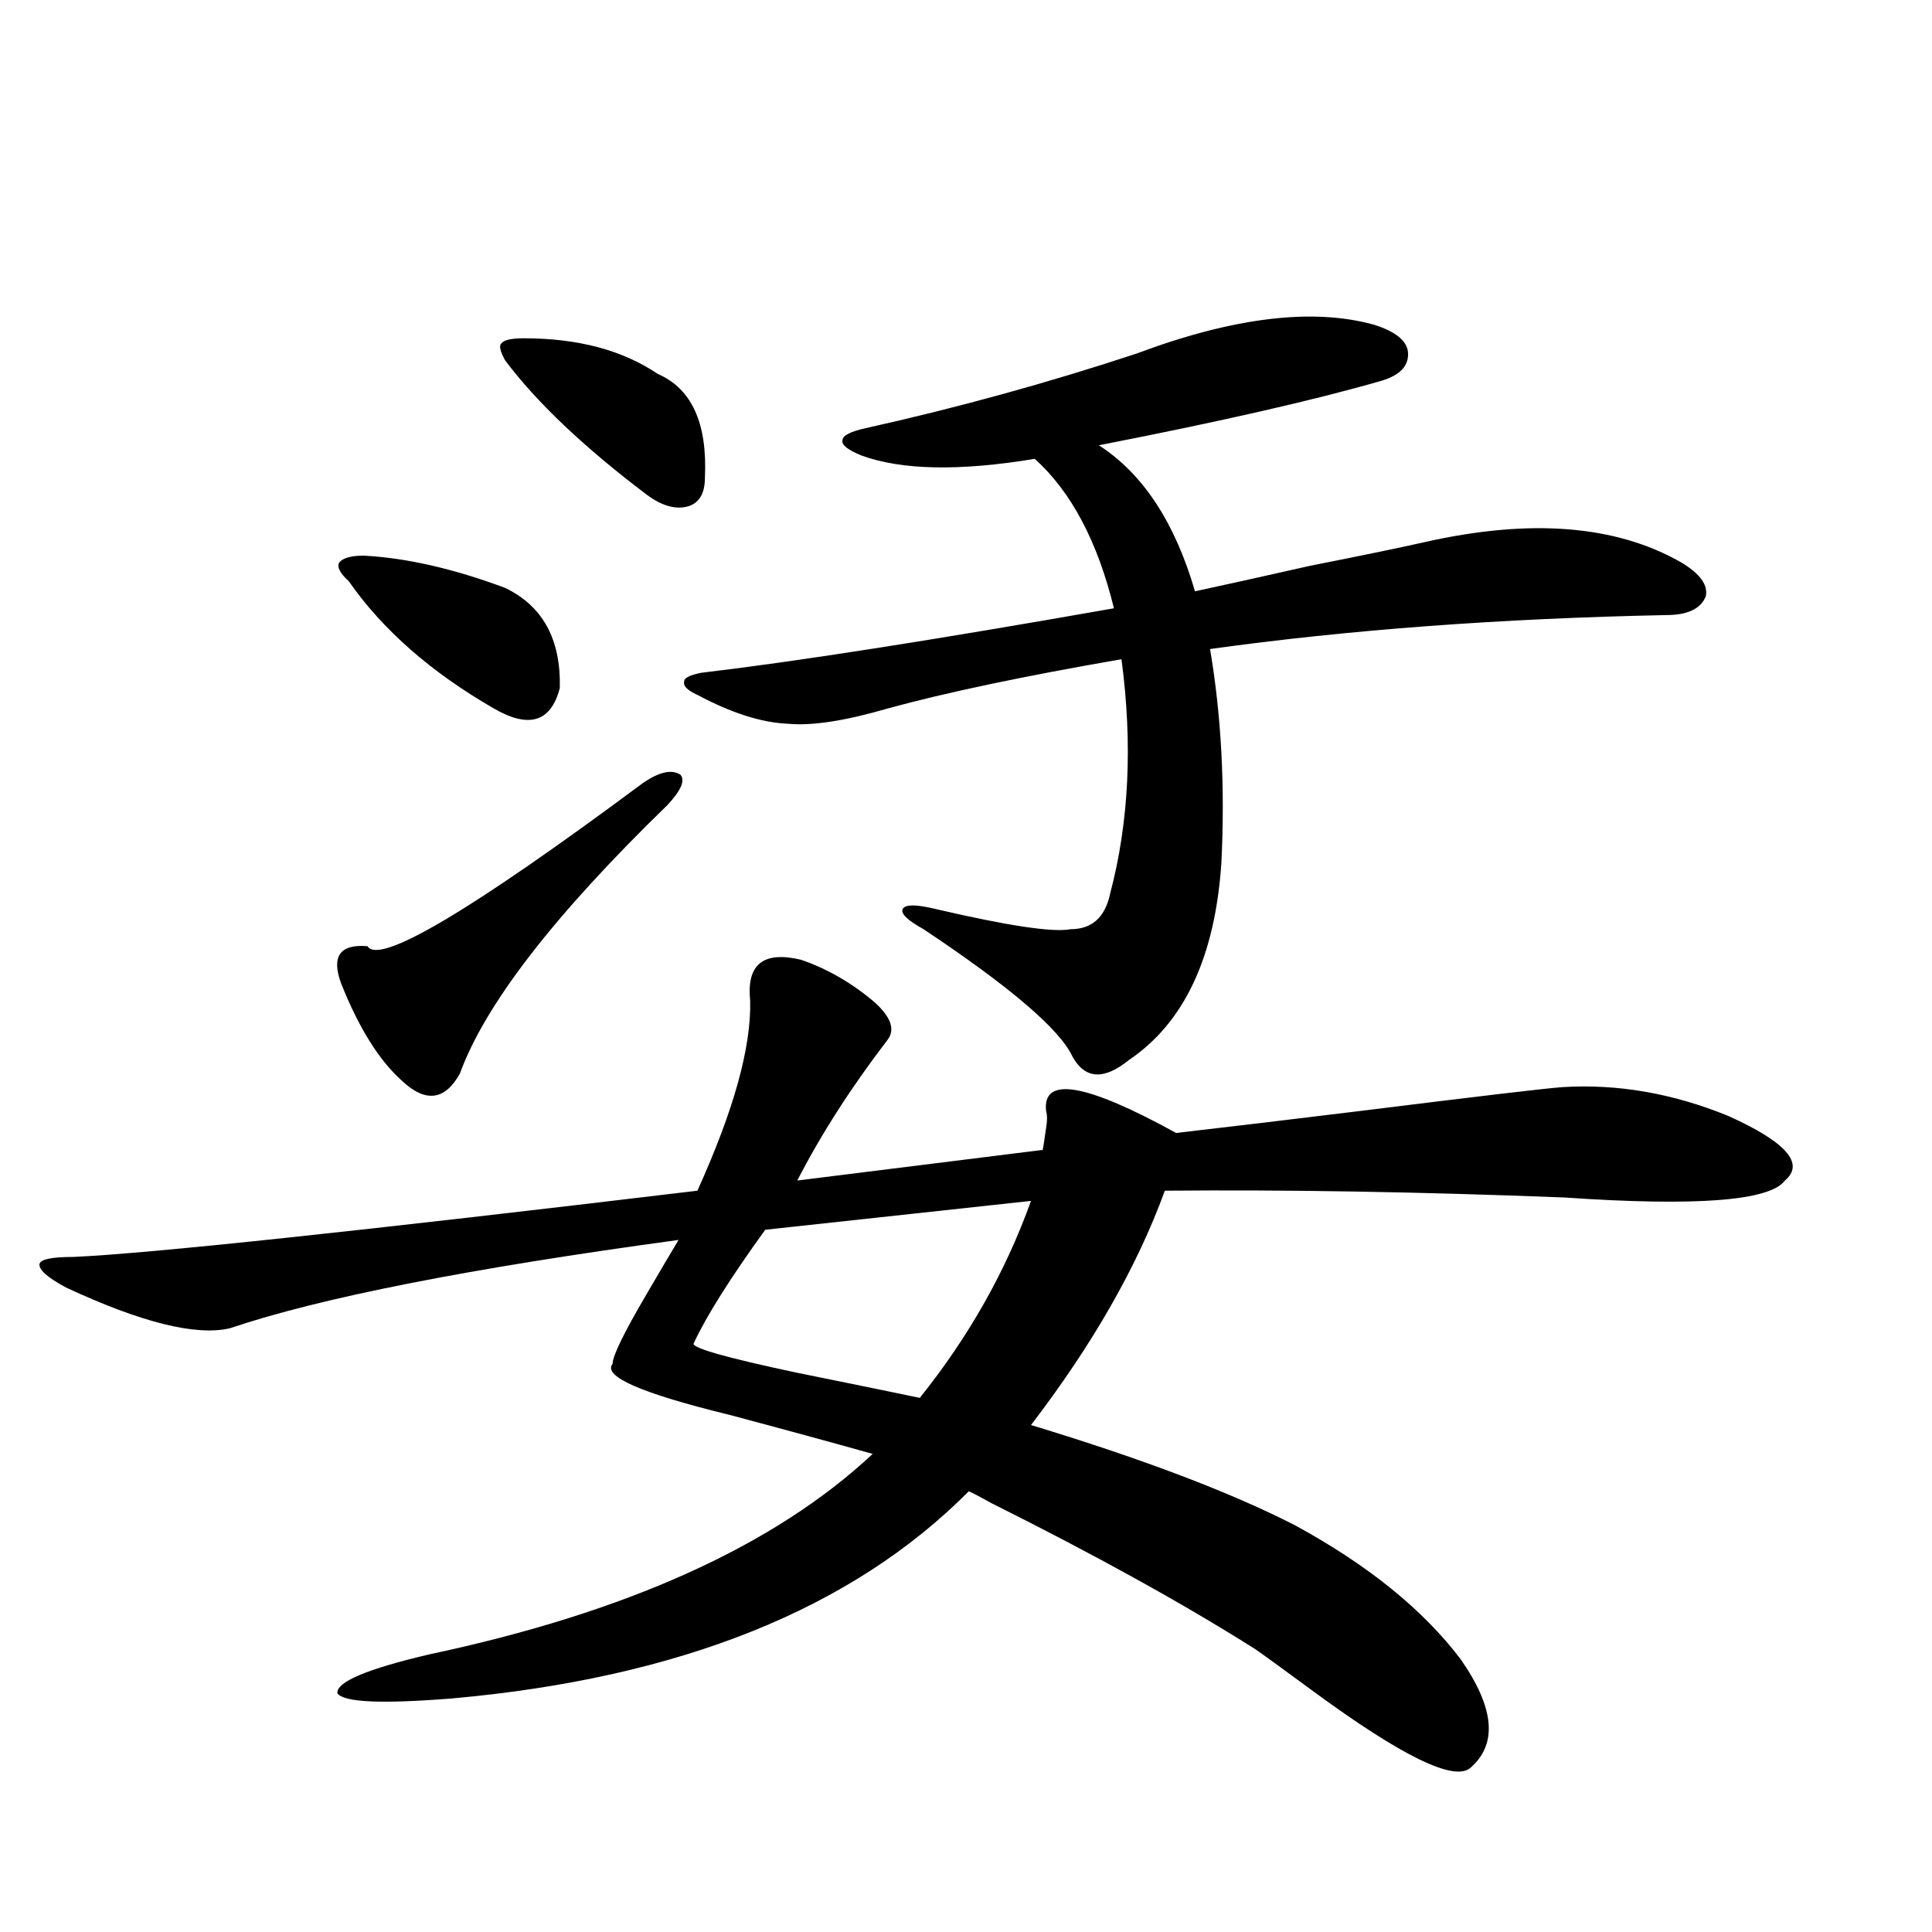 <?xml version="1.0" encoding="utf-8"?>
<!-- Generator: Adobe Illustrator 16.0.0, SVG Export Plug-In . SVG Version: 6.00 Build 0)  -->
<!DOCTYPE svg PUBLIC "-//W3C//DTD SVG 1.1//EN" "http://www.w3.org/Graphics/SVG/1.1/DTD/svg11.dtd">
<svg version="1.1" id="图层_1" xmlns="http://www.w3.org/2000/svg" xmlns:xlink="http://www.w3.org/1999/xlink" x="0px" y="0px"
	 width="1000px" height="1000px" viewBox="0 0 1000 1000" enable-background="new 0 0 1000 1000" xml:space="preserve">
<path d="M414.625,496.777c13.658,4.697,26.341,12.017,38.048,21.973c8.445,7.622,10.731,14.063,6.829,19.336
	c-18.872,24.609-34.481,48.931-46.828,72.949l126.826-15.82c0,1.758,0.64-2.046,1.951-11.426c0.64-3.516,0.64-6.44,0-8.789
	c-1.951-18.154,20.487-14.351,67.315,11.426c25.365-2.925,57.224-6.729,95.607-11.426c61.127-7.607,95.927-11.714,104.388-12.305
	c28.612-1.758,57.224,3.228,85.852,14.941c29.908,13.486,39.664,24.609,29.268,33.398c-7.805,10.547-45.853,13.486-114.144,8.789
	c-74.8-2.925-143.746-4.092-206.824-3.516c-14.314,39.263-37.407,79.692-69.267,121.289c57.88,17.578,103.412,34.868,136.582,51.855
	c37.713,20.518,66.34,43.644,85.852,69.434c17.561,25.187,19.177,43.945,4.878,56.25c-8.46,7.031-35.456-6.152-80.974-39.551
	c-14.314-10.547-24.39-17.88-30.243-21.973c-37.072-23.441-82.605-48.628-136.582-75.586c-5.213-2.925-9.116-4.971-11.707-6.152
	c-60.486,60.934-149.6,96.68-267.311,107.227c-36.432,2.926-56.264,2.047-59.511-2.637c-0.656-5.863,15.274-12.606,47.804-20.215
	C324.535,834.566,400.966,800,451.697,752.539c-20.823-5.85-45.532-12.593-74.145-20.215c-45.532-11.123-65.7-19.912-60.486-26.367
	c0-4.092,5.854-16.108,17.561-36.035c6.494-11.123,12.027-20.503,16.585-28.125C243.241,656.45,165.85,671.68,119.022,687.5
	c-17.561,4.106-45.853-2.925-84.876-21.094c-9.756-5.273-14.314-9.365-13.658-12.305c0.64-2.334,6.494-3.516,17.561-3.516
	c39.023-1.758,146.658-13.184,322.919-34.277c18.856-41.597,27.957-74.404,27.316-98.438
	C386.333,499.126,395.113,492.095,414.625,496.777z M332.675,405.371c8.445-5.85,14.954-7.319,19.512-4.395
	c2.591,2.939,0.32,8.213-6.829,15.82c-58.535,56.841-94.312,103.135-107.314,138.867c-7.805,14.063-17.896,15.244-30.243,3.516
	c-11.707-10.547-22.118-27.246-31.219-50.098c-5.213-14.063-0.656-20.503,13.658-19.336
	C196.093,499.717,243.562,471.592,332.675,405.371z M188.289,287.598c22.103,1.182,46.493,6.743,73.169,16.699
	c19.512,9.38,28.932,26.67,28.292,51.855c-4.558,17.578-15.945,21.094-34.146,10.547c-32.53-18.745-57.56-40.718-75.12-65.918
	c-4.558-4.092-6.189-7.319-4.878-9.668C177.557,288.779,181.78,287.598,188.289,287.598z M271.213,175.098
	c27.957,0,51.051,6.152,69.267,18.457c17.561,7.622,25.685,25.488,24.39,53.613c0,8.213-2.927,13.184-8.78,14.941
	c-6.509,1.758-13.658-0.288-21.463-6.152c-32.53-24.609-56.919-47.749-73.169-69.434c-2.607-4.683-3.262-7.607-1.951-8.789
	C260.802,175.977,264.704,175.098,271.213,175.098z M360.967,359.668c-5.213-2.334-7.485-4.683-6.829-7.031
	c0-1.758,2.927-3.213,8.78-4.395c49.419-5.85,120.637-16.987,213.653-33.398c-8.46-34.565-22.118-60.342-40.975-77.344
	c-39.023,6.455-68.947,5.864-89.754-1.758c-7.165-2.925-10.411-5.562-9.756-7.91c0-2.334,3.902-4.395,11.707-6.152
	c47.468-10.547,94.297-23.428,140.484-38.672c50.075-18.745,91.05-23.73,122.924-14.941c11.052,3.516,16.905,8.213,17.561,14.063
	c0.64,7.031-3.902,12.017-13.658,14.941c-34.481,9.971-83.26,21.094-146.338,33.398c22.759,14.653,39.344,39.854,49.755,75.586
	c13.658-2.925,33.49-7.319,59.511-13.184c26.661-5.273,46.493-9.365,59.511-12.305c54.633-12.305,98.854-8.789,132.68,10.547
	c9.756,5.864,13.978,11.729,12.683,17.578c-2.607,6.455-9.436,9.668-20.487,9.668c-85.852,1.758-164.554,7.622-236.092,17.578
	c5.854,34.58,7.805,71.494,5.854,110.742c-3.262,48.643-19.192,82.617-47.804,101.953c-13.018,10.547-22.774,9.971-29.268-1.758
	c-6.509-14.063-32.194-36.035-77.071-65.918c-8.46-4.683-12.042-8.198-10.731-10.547c1.296-2.334,6.829-2.334,16.585,0
	c37.713,8.789,61.127,12.305,70.242,10.547c11.052,0,17.881-6.152,20.487-18.457c9.756-36.914,11.707-77.344,5.854-121.289
	c-50.73,8.789-91.065,17.29-120.973,25.488c-22.118,6.455-39.359,9.092-51.706,7.91
	C394.137,374.033,378.528,369.048,360.967,359.668z M533.646,621.582l-137.558,14.941c-18.216,25.2-30.579,44.824-37.072,58.887
	c-0.656,2.349,16.905,7.334,52.682,14.941c26.005,5.273,47.468,9.668,64.389,13.184C501.452,691.895,520.628,657.92,533.646,621.582
	z"/>
</svg>
